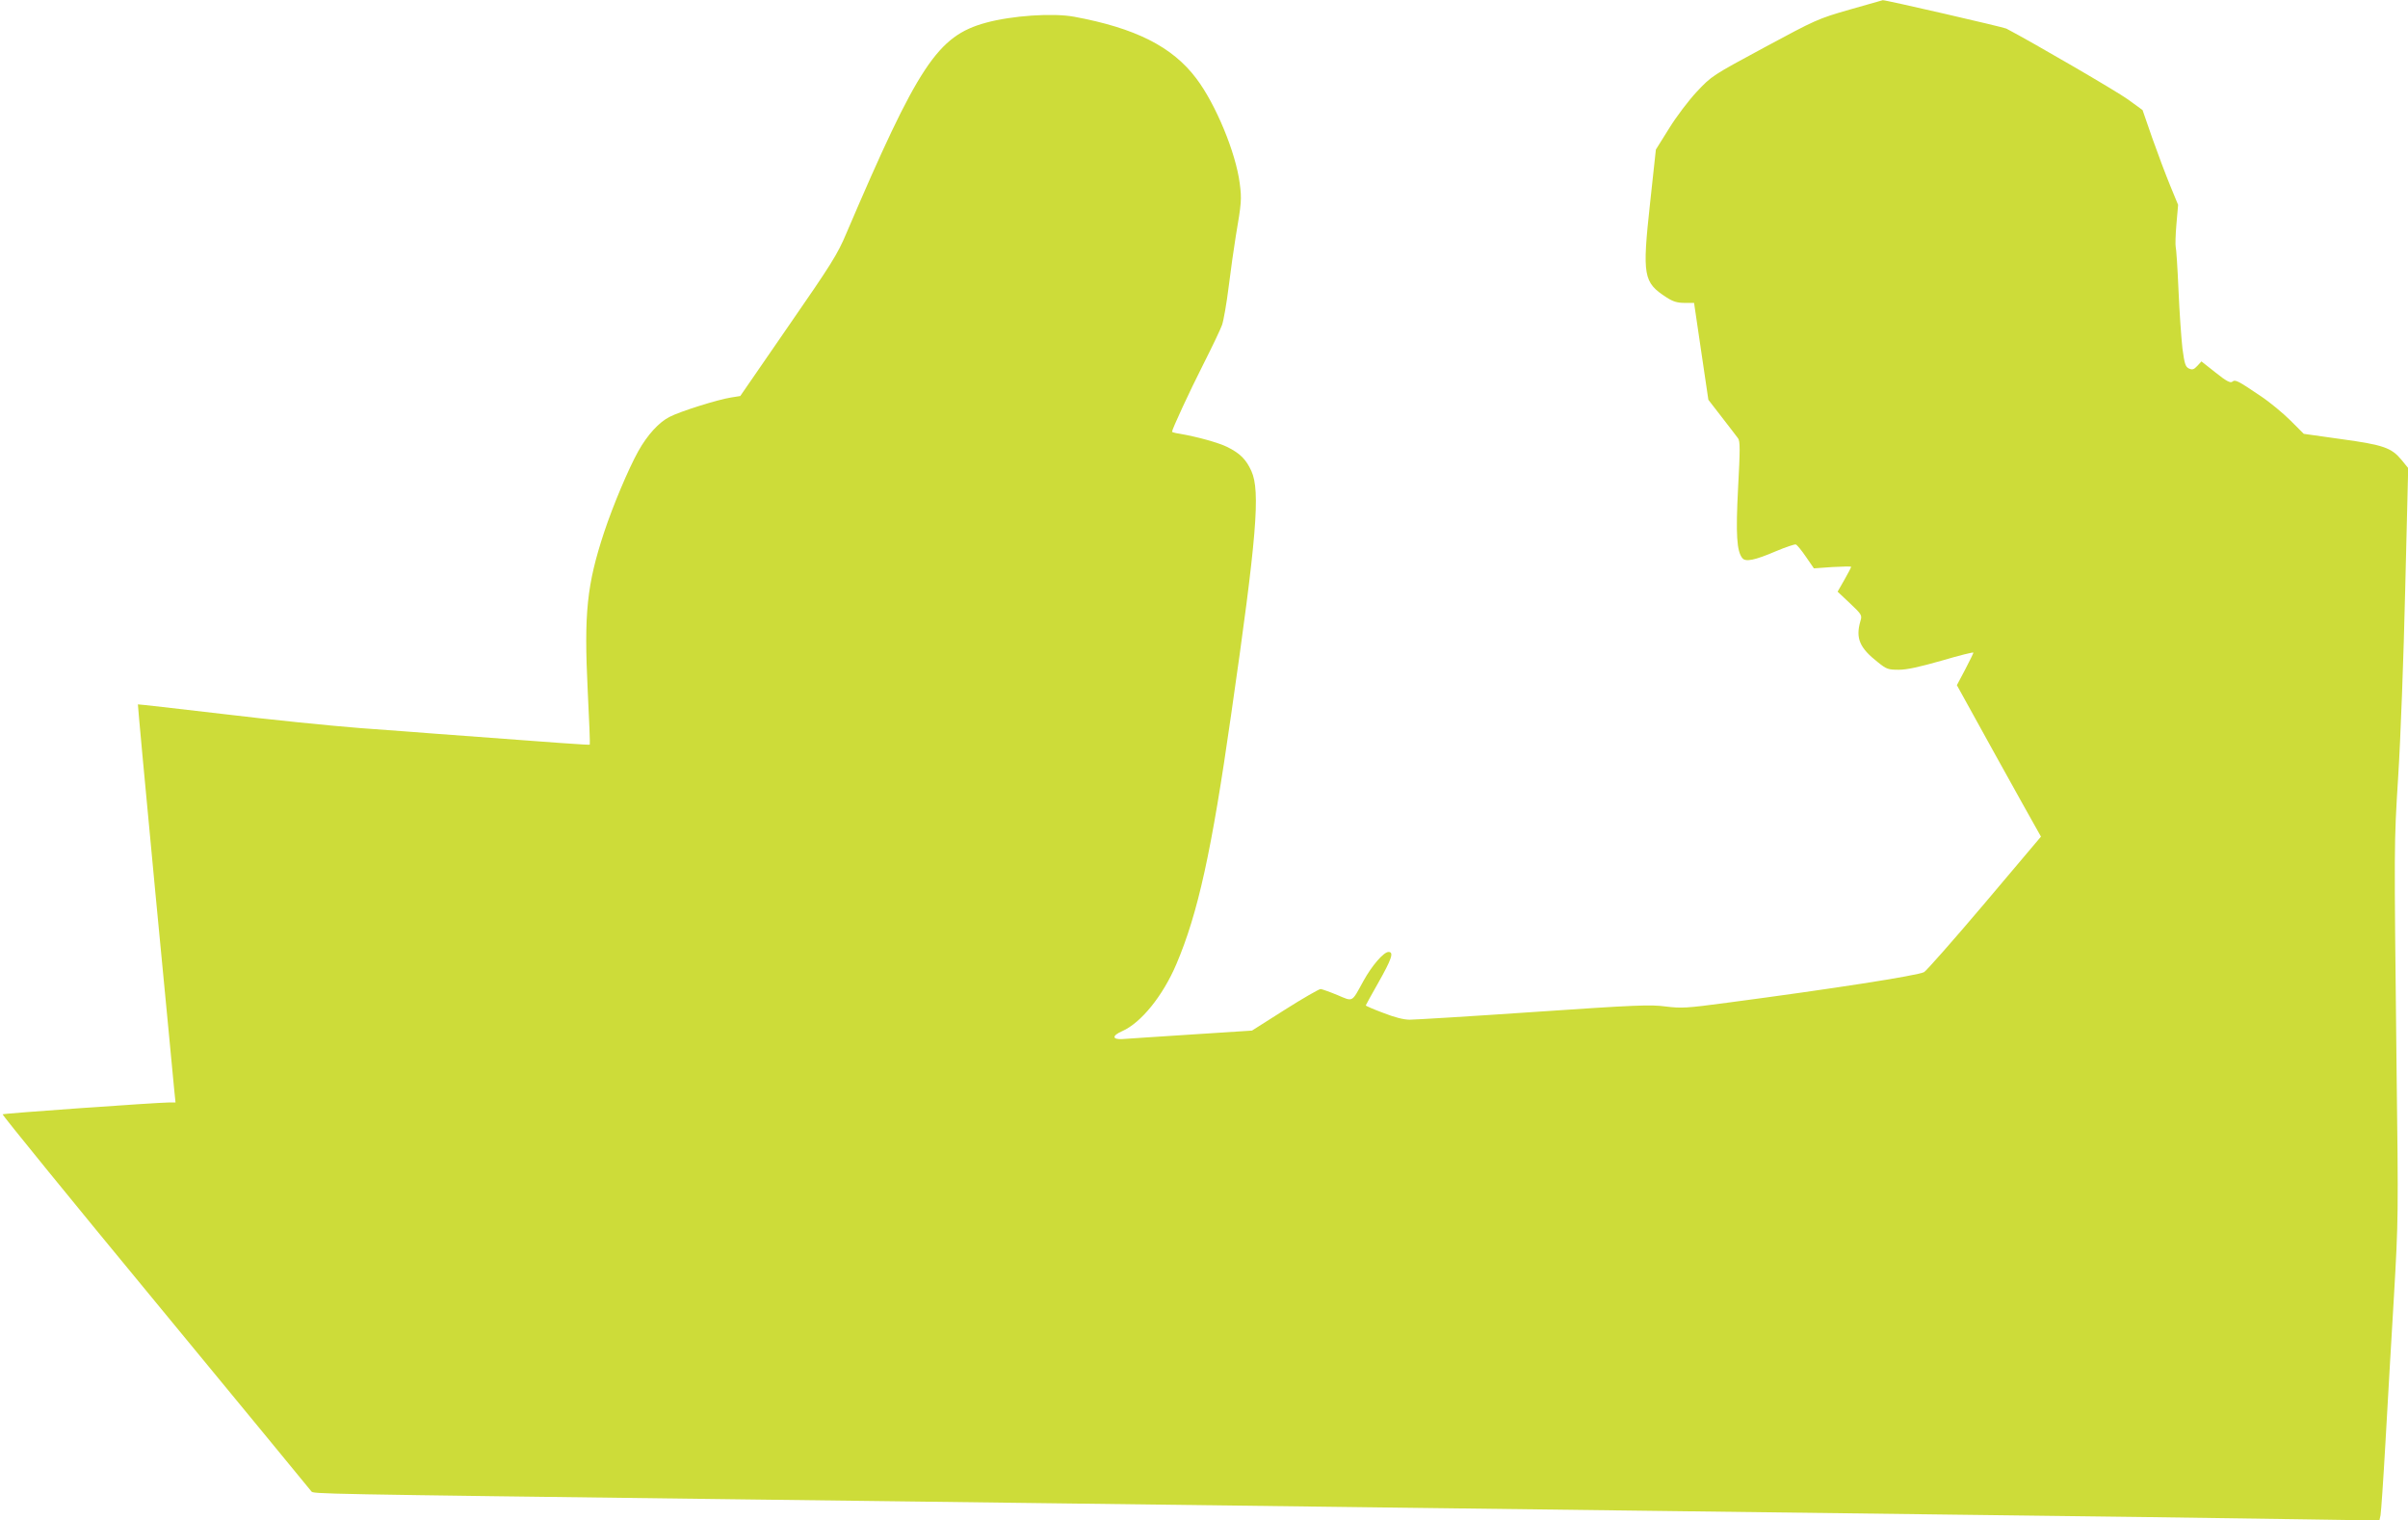 <?xml version="1.0" standalone="no"?>
<!DOCTYPE svg PUBLIC "-//W3C//DTD SVG 20010904//EN"
 "http://www.w3.org/TR/2001/REC-SVG-20010904/DTD/svg10.dtd">
<svg version="1.0" xmlns="http://www.w3.org/2000/svg"
 width="1280pt" height="808pt" viewBox="0 0 1280 808"
 preserveAspectRatio="xMidYMid meet">
<g transform="translate(0,808) scale(0.1,-0.1)"
fill="#cddc39" stroke="none">
<path d="M9832 8029 c-170 -49 -180 -54 -453 -201 -278 -150 -280 -151 -359
-235 -44 -47 -110 -134 -148 -196 l-70 -112 -31 -286 c-42 -386 -36 -420 88
-500 34 -22 57 -29 95 -29 l51 0 38 -258 38 -257 72 -93 c40 -51 78 -102 86
-112 11 -16 11 -59 0 -263 -13 -249 -7 -338 23 -374 17 -21 66 -11 178 37 52
22 100 38 106 36 7 -3 31 -32 54 -66 l42 -61 99 7 c54 3 99 4 99 1 0 -3 -16
-34 -36 -69 l-36 -63 66 -62 c63 -60 65 -63 55 -95 -26 -91 -4 -142 93 -218
46 -37 55 -40 111 -40 44 0 111 15 230 49 92 27 167 46 167 42 0 -3 -20 -44
-44 -90 l-44 -83 200 -362 c110 -198 211 -380 224 -402 l23 -41 -299 -354
c-165 -195 -310 -359 -322 -366 -37 -19 -487 -89 -1048 -163 -216 -29 -242
-30 -325 -20 -80 11 -159 8 -701 -29 -336 -23 -633 -41 -660 -41 -32 0 -80 12
-141 36 -51 19 -93 37 -93 40 0 2 29 54 64 116 73 129 87 168 57 168 -26 0
-89 -73 -134 -155 -63 -115 -53 -110 -138 -74 -41 17 -81 31 -89 32 -8 0 -94
-49 -190 -110 l-175 -111 -325 -21 c-179 -12 -343 -22 -364 -24 -55 -3 -56 18
-1 42 100 44 216 187 288 356 115 270 188 602 291 1325 137 949 156 1189 108
1296 -28 62 -60 94 -128 128 -47 23 -157 54 -256 71 -21 3 -38 8 -38 10 0 13
93 214 166 358 47 93 92 187 100 210 8 23 24 113 35 202 11 88 28 210 38 270
30 176 32 196 21 280 -21 164 -128 422 -231 558 -128 170 -325 268 -649 328
-113 21 -332 6 -470 -32 -256 -70 -359 -225 -741 -1119 -47 -112 -80 -164
-309 -495 l-255 -370 -50 -8 c-70 -11 -271 -74 -326 -103 -56 -28 -118 -96
-166 -182 -52 -93 -135 -290 -182 -432 -92 -279 -107 -430 -87 -840 8 -156 13
-286 11 -288 -2 -3 -154 8 -820 58 -66 5 -246 19 -401 30 -154 12 -483 45
-730 75 -247 29 -450 52 -451 51 -1 -1 40 -447 92 -992 52 -544 98 -1019 101
-1056 l7 -68 -34 0 c-75 -1 -880 -58 -885 -63 -3 -3 362 -452 813 -998 450
-546 823 -999 828 -1006 10 -14 8 -14 2310 -43 446 -5 1161 -15 1590 -20 429
-5 1142 -14 1585 -20 443 -6 1156 -15 1585 -20 429 -5 1142 -14 1585 -20 899
-11 1369 -17 1946 -26 l392 -6 6 28 c3 16 15 189 26 384 11 195 31 544 45 775
24 414 24 432 14 1240 -13 1186 -14 1159 9 1530 12 187 29 632 37 988 l16 649
-35 43 c-54 65 -95 80 -321 111 l-199 28 -71 71 c-38 38 -110 98 -160 131
-120 81 -133 88 -149 75 -10 -8 -32 3 -88 48 l-76 60 -22 -24 c-18 -19 -26
-22 -44 -14 -19 9 -24 24 -35 107 -6 53 -16 193 -21 311 -5 117 -12 221 -15
230 -2 9 -1 62 4 119 l9 103 -42 102 c-23 56 -66 170 -95 252 l-52 150 -77 56
c-59 43 -506 303 -647 377 -16 8 -645 153 -657 151 -1 0 -81 -23 -176 -50z"/>
</g>
</svg>
